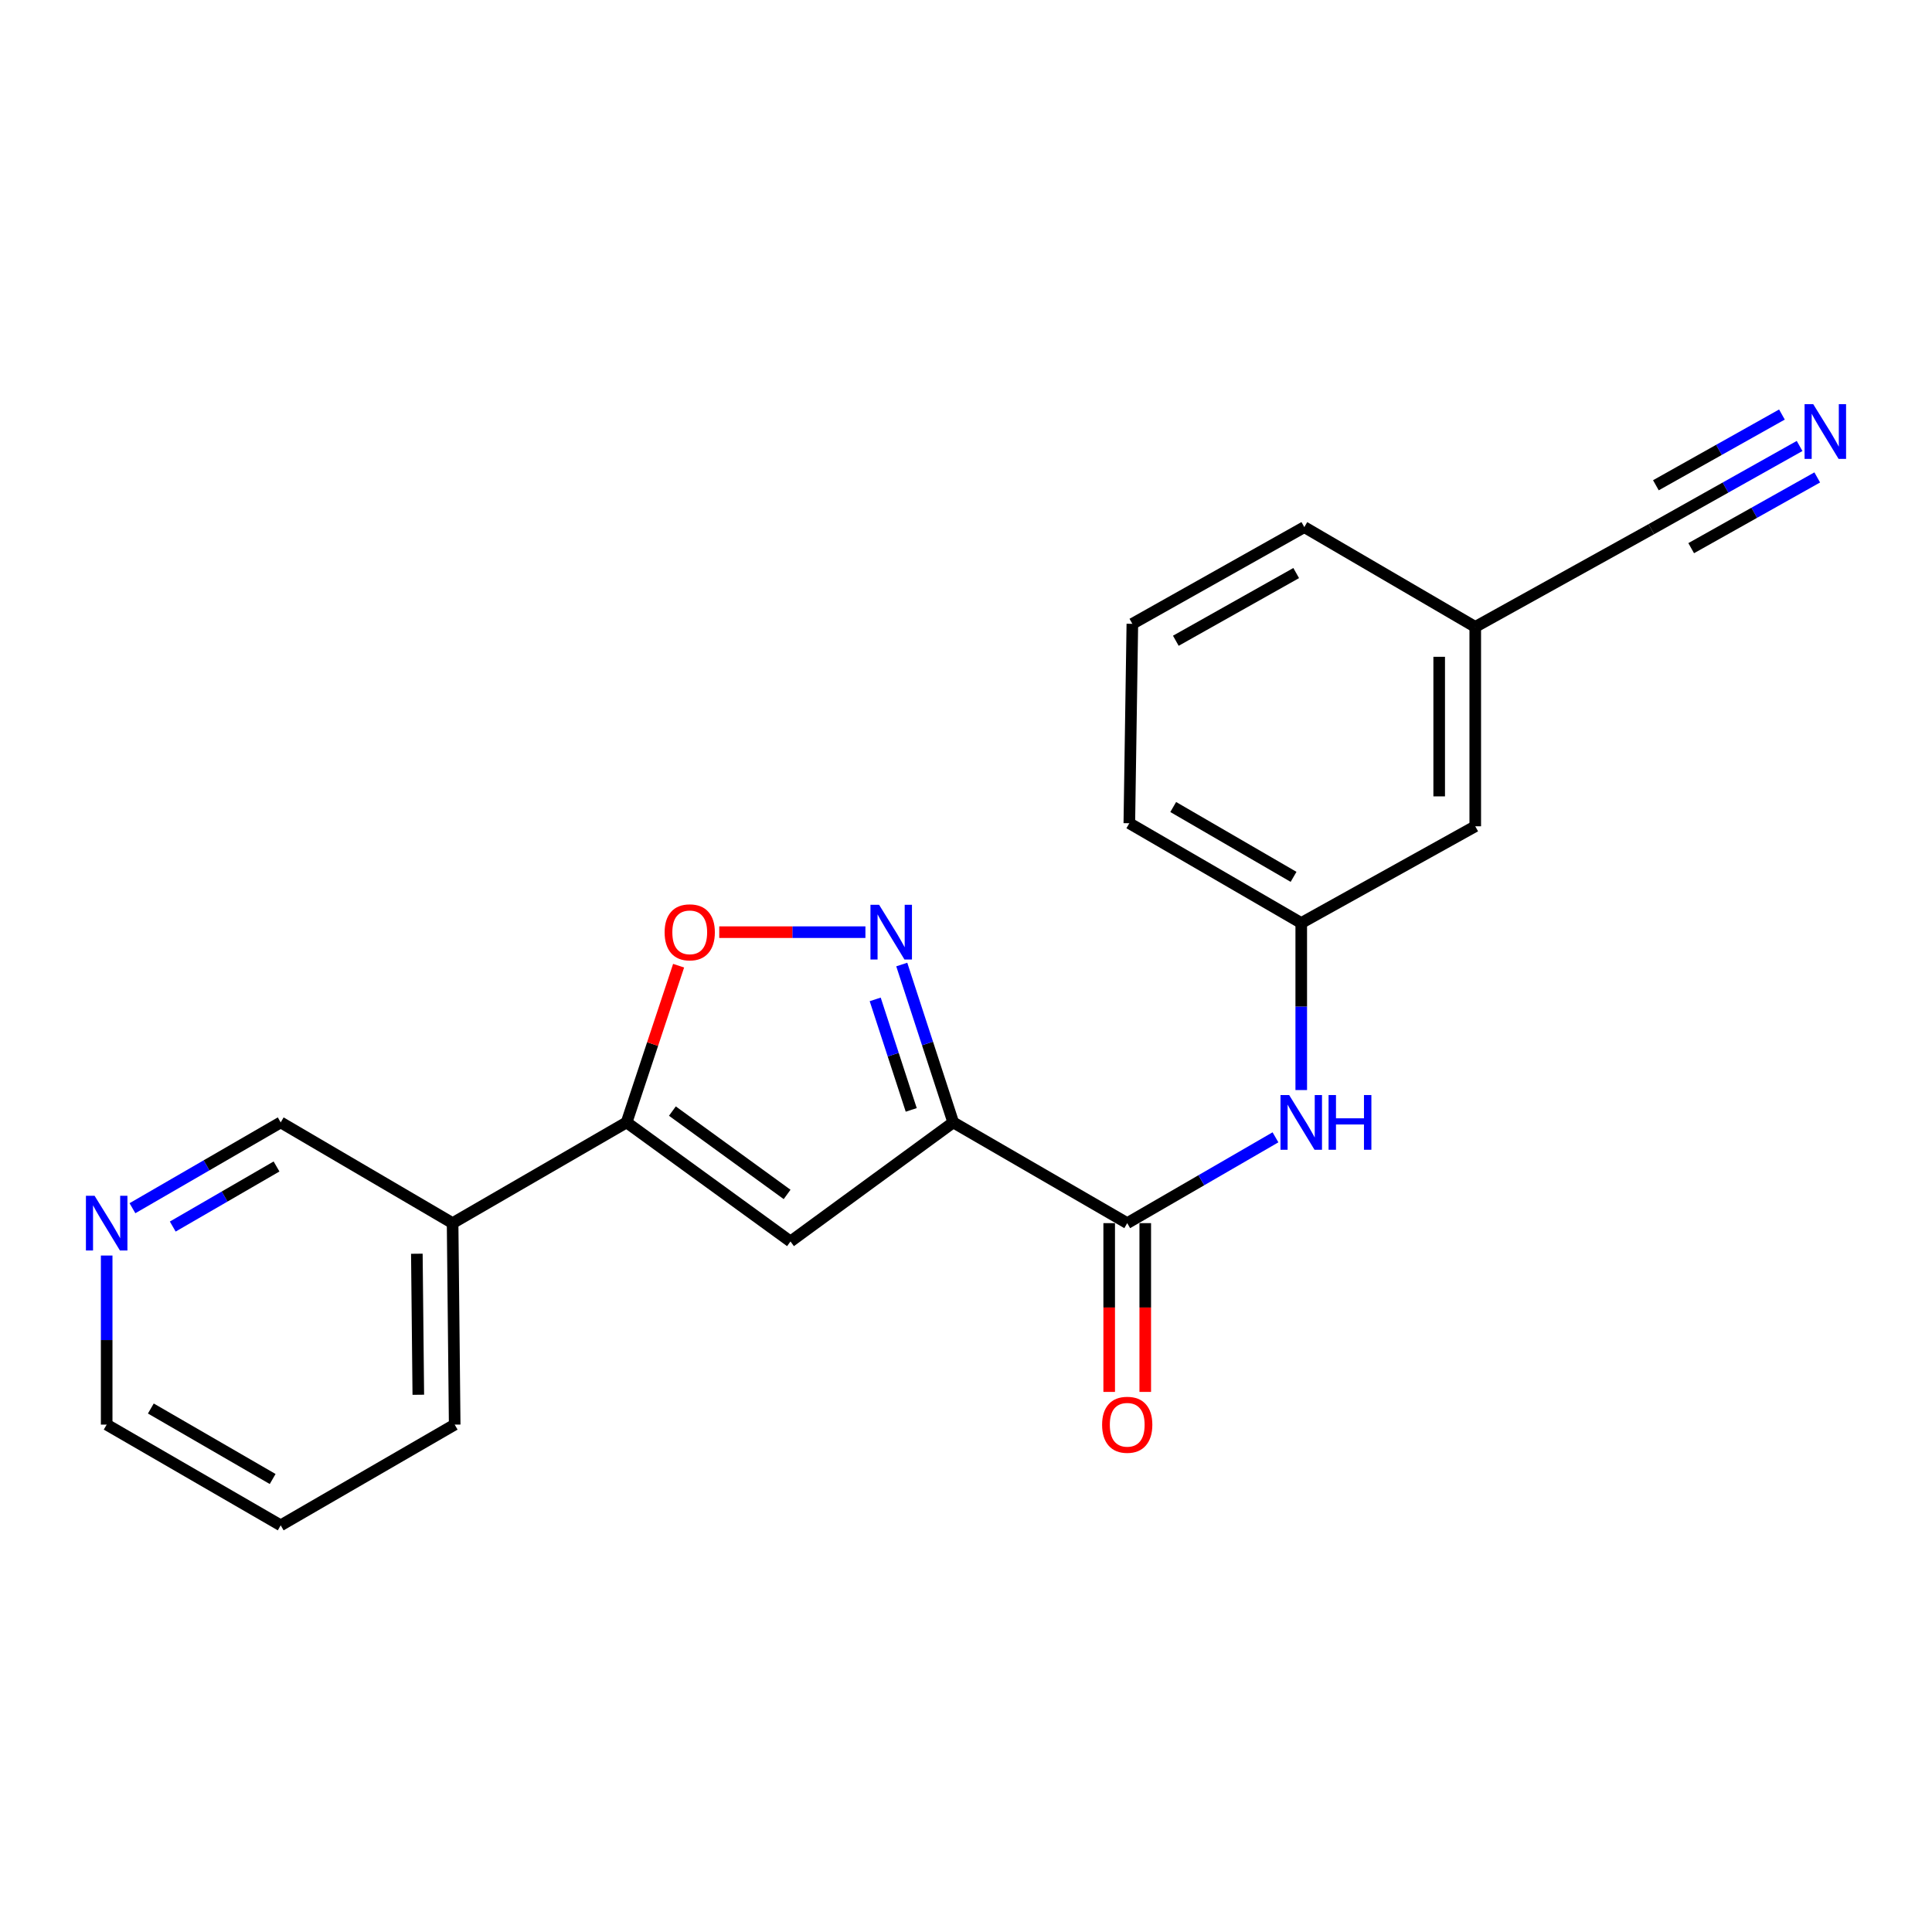 <?xml version='1.0' encoding='iso-8859-1'?>
<svg version='1.1' baseProfile='full'
              xmlns='http://www.w3.org/2000/svg'
                      xmlns:rdkit='http://www.rdkit.org/xml'
                      xmlns:xlink='http://www.w3.org/1999/xlink'
                  xml:space='preserve'
width='1000px' height='1000px' viewBox='0 0 1000 1000'>
<!-- END OF HEADER -->
<rect style='opacity:1.0;fill:#FFFFFF;stroke:none' width='1000' height='1000' x='0' y='0'> </rect>
<path class='bond-0' d='M 493.394,580.953 L 480.072,540.096' style='fill:none;fill-rule:evenodd;stroke:#000000;stroke-width:6px;stroke-linecap:butt;stroke-linejoin:miter;stroke-opacity:1' />
<path class='bond-0' d='M 480.072,540.096 L 466.75,499.238' style='fill:none;fill-rule:evenodd;stroke:#0000FF;stroke-width:6px;stroke-linecap:butt;stroke-linejoin:miter;stroke-opacity:1' />
<path class='bond-0' d='M 471.651,574.483 L 462.325,545.882' style='fill:none;fill-rule:evenodd;stroke:#000000;stroke-width:6px;stroke-linecap:butt;stroke-linejoin:miter;stroke-opacity:1' />
<path class='bond-0' d='M 462.325,545.882 L 453,517.282' style='fill:none;fill-rule:evenodd;stroke:#0000FF;stroke-width:6px;stroke-linecap:butt;stroke-linejoin:miter;stroke-opacity:1' />
<path class='bond-1' d='M 493.394,580.953 L 409.157,642.583' style='fill:none;fill-rule:evenodd;stroke:#000000;stroke-width:6px;stroke-linecap:butt;stroke-linejoin:miter;stroke-opacity:1' />
<path class='bond-3' d='M 493.394,580.953 L 583.449,633.095' style='fill:none;fill-rule:evenodd;stroke:#000000;stroke-width:6px;stroke-linecap:butt;stroke-linejoin:miter;stroke-opacity:1' />
<path class='bond-4' d='M 447.941,482.489 L 410.11,482.489' style='fill:none;fill-rule:evenodd;stroke:#0000FF;stroke-width:6px;stroke-linecap:butt;stroke-linejoin:miter;stroke-opacity:1' />
<path class='bond-4' d='M 410.11,482.489 L 372.279,482.489' style='fill:none;fill-rule:evenodd;stroke:#FF0000;stroke-width:6px;stroke-linecap:butt;stroke-linejoin:miter;stroke-opacity:1' />
<path class='bond-2' d='M 409.157,642.583 L 324.33,580.953' style='fill:none;fill-rule:evenodd;stroke:#000000;stroke-width:6px;stroke-linecap:butt;stroke-linejoin:miter;stroke-opacity:1' />
<path class='bond-2' d='M 407.405,618.237 L 348.025,575.096' style='fill:none;fill-rule:evenodd;stroke:#000000;stroke-width:6px;stroke-linecap:butt;stroke-linejoin:miter;stroke-opacity:1' />
<path class='bond-7' d='M 324.33,580.953 L 234.265,633.095' style='fill:none;fill-rule:evenodd;stroke:#000000;stroke-width:6px;stroke-linecap:butt;stroke-linejoin:miter;stroke-opacity:1' />
<path class='bond-21' d='M 324.33,580.953 L 337.788,540.398' style='fill:none;fill-rule:evenodd;stroke:#000000;stroke-width:6px;stroke-linecap:butt;stroke-linejoin:miter;stroke-opacity:1' />
<path class='bond-21' d='M 337.788,540.398 L 351.247,499.842' style='fill:none;fill-rule:evenodd;stroke:#FF0000;stroke-width:6px;stroke-linecap:butt;stroke-linejoin:miter;stroke-opacity:1' />
<path class='bond-5' d='M 583.449,633.095 L 621.815,610.886' style='fill:none;fill-rule:evenodd;stroke:#000000;stroke-width:6px;stroke-linecap:butt;stroke-linejoin:miter;stroke-opacity:1' />
<path class='bond-5' d='M 621.815,610.886 L 660.182,588.677' style='fill:none;fill-rule:evenodd;stroke:#0000FF;stroke-width:6px;stroke-linecap:butt;stroke-linejoin:miter;stroke-opacity:1' />
<path class='bond-9' d='M 574.115,633.095 L 574.115,676.772' style='fill:none;fill-rule:evenodd;stroke:#000000;stroke-width:6px;stroke-linecap:butt;stroke-linejoin:miter;stroke-opacity:1' />
<path class='bond-9' d='M 574.115,676.772 L 574.115,720.45' style='fill:none;fill-rule:evenodd;stroke:#FF0000;stroke-width:6px;stroke-linecap:butt;stroke-linejoin:miter;stroke-opacity:1' />
<path class='bond-9' d='M 592.782,633.095 L 592.782,676.772' style='fill:none;fill-rule:evenodd;stroke:#000000;stroke-width:6px;stroke-linecap:butt;stroke-linejoin:miter;stroke-opacity:1' />
<path class='bond-9' d='M 592.782,676.772 L 592.782,720.45' style='fill:none;fill-rule:evenodd;stroke:#FF0000;stroke-width:6px;stroke-linecap:butt;stroke-linejoin:miter;stroke-opacity:1' />
<path class='bond-10' d='M 673.524,564.213 L 673.524,520.981' style='fill:none;fill-rule:evenodd;stroke:#0000FF;stroke-width:6px;stroke-linecap:butt;stroke-linejoin:miter;stroke-opacity:1' />
<path class='bond-10' d='M 673.524,520.981 L 673.524,477.75' style='fill:none;fill-rule:evenodd;stroke:#000000;stroke-width:6px;stroke-linecap:butt;stroke-linejoin:miter;stroke-opacity:1' />
<path class='bond-6' d='M 931.464,230.837 L 893.087,252.375' style='fill:none;fill-rule:evenodd;stroke:#0000FF;stroke-width:6px;stroke-linecap:butt;stroke-linejoin:miter;stroke-opacity:1' />
<path class='bond-6' d='M 893.087,252.375 L 854.711,273.914' style='fill:none;fill-rule:evenodd;stroke:#000000;stroke-width:6px;stroke-linecap:butt;stroke-linejoin:miter;stroke-opacity:1' />
<path class='bond-6' d='M 922.328,214.559 L 889.708,232.867' style='fill:none;fill-rule:evenodd;stroke:#0000FF;stroke-width:6px;stroke-linecap:butt;stroke-linejoin:miter;stroke-opacity:1' />
<path class='bond-6' d='M 889.708,232.867 L 857.088,251.175' style='fill:none;fill-rule:evenodd;stroke:#000000;stroke-width:6px;stroke-linecap:butt;stroke-linejoin:miter;stroke-opacity:1' />
<path class='bond-6' d='M 940.6,247.114 L 907.98,265.422' style='fill:none;fill-rule:evenodd;stroke:#0000FF;stroke-width:6px;stroke-linecap:butt;stroke-linejoin:miter;stroke-opacity:1' />
<path class='bond-6' d='M 907.98,265.422 L 875.36,283.73' style='fill:none;fill-rule:evenodd;stroke:#000000;stroke-width:6px;stroke-linecap:butt;stroke-linejoin:miter;stroke-opacity:1' />
<path class='bond-14' d='M 234.265,633.095 L 145.289,580.953' style='fill:none;fill-rule:evenodd;stroke:#000000;stroke-width:6px;stroke-linecap:butt;stroke-linejoin:miter;stroke-opacity:1' />
<path class='bond-16' d='M 234.265,633.095 L 235.343,737.377' style='fill:none;fill-rule:evenodd;stroke:#000000;stroke-width:6px;stroke-linecap:butt;stroke-linejoin:miter;stroke-opacity:1' />
<path class='bond-16' d='M 215.761,648.93 L 216.516,721.927' style='fill:none;fill-rule:evenodd;stroke:#000000;stroke-width:6px;stroke-linecap:butt;stroke-linejoin:miter;stroke-opacity:1' />
<path class='bond-8' d='M 854.711,273.914 L 763.589,324.479' style='fill:none;fill-rule:evenodd;stroke:#000000;stroke-width:6px;stroke-linecap:butt;stroke-linejoin:miter;stroke-opacity:1' />
<path class='bond-13' d='M 673.524,477.75 L 763.589,427.683' style='fill:none;fill-rule:evenodd;stroke:#000000;stroke-width:6px;stroke-linecap:butt;stroke-linejoin:miter;stroke-opacity:1' />
<path class='bond-18' d='M 673.524,477.75 L 584.537,426.106' style='fill:none;fill-rule:evenodd;stroke:#000000;stroke-width:6px;stroke-linecap:butt;stroke-linejoin:miter;stroke-opacity:1' />
<path class='bond-18' d='M 669.545,453.859 L 607.255,417.708' style='fill:none;fill-rule:evenodd;stroke:#000000;stroke-width:6px;stroke-linecap:butt;stroke-linejoin:miter;stroke-opacity:1' />
<path class='bond-11' d='M 68.556,625.371 L 106.922,603.162' style='fill:none;fill-rule:evenodd;stroke:#0000FF;stroke-width:6px;stroke-linecap:butt;stroke-linejoin:miter;stroke-opacity:1' />
<path class='bond-11' d='M 106.922,603.162 L 145.289,580.953' style='fill:none;fill-rule:evenodd;stroke:#000000;stroke-width:6px;stroke-linecap:butt;stroke-linejoin:miter;stroke-opacity:1' />
<path class='bond-11' d='M 89.417,634.864 L 116.274,619.317' style='fill:none;fill-rule:evenodd;stroke:#0000FF;stroke-width:6px;stroke-linecap:butt;stroke-linejoin:miter;stroke-opacity:1' />
<path class='bond-11' d='M 116.274,619.317 L 143.13,603.771' style='fill:none;fill-rule:evenodd;stroke:#000000;stroke-width:6px;stroke-linecap:butt;stroke-linejoin:miter;stroke-opacity:1' />
<path class='bond-23' d='M 55.214,649.862 L 55.214,693.619' style='fill:none;fill-rule:evenodd;stroke:#0000FF;stroke-width:6px;stroke-linecap:butt;stroke-linejoin:miter;stroke-opacity:1' />
<path class='bond-23' d='M 55.214,693.619 L 55.214,737.377' style='fill:none;fill-rule:evenodd;stroke:#000000;stroke-width:6px;stroke-linecap:butt;stroke-linejoin:miter;stroke-opacity:1' />
<path class='bond-12' d='M 763.589,324.479 L 763.589,427.683' style='fill:none;fill-rule:evenodd;stroke:#000000;stroke-width:6px;stroke-linecap:butt;stroke-linejoin:miter;stroke-opacity:1' />
<path class='bond-12' d='M 744.922,339.959 L 744.922,412.202' style='fill:none;fill-rule:evenodd;stroke:#000000;stroke-width:6px;stroke-linecap:butt;stroke-linejoin:miter;stroke-opacity:1' />
<path class='bond-22' d='M 763.589,324.479 L 675.11,272.835' style='fill:none;fill-rule:evenodd;stroke:#000000;stroke-width:6px;stroke-linecap:butt;stroke-linejoin:miter;stroke-opacity:1' />
<path class='bond-15' d='M 586.103,322.892 L 584.537,426.106' style='fill:none;fill-rule:evenodd;stroke:#000000;stroke-width:6px;stroke-linecap:butt;stroke-linejoin:miter;stroke-opacity:1' />
<path class='bond-19' d='M 586.103,322.892 L 675.11,272.835' style='fill:none;fill-rule:evenodd;stroke:#000000;stroke-width:6px;stroke-linecap:butt;stroke-linejoin:miter;stroke-opacity:1' />
<path class='bond-19' d='M 608.604,331.653 L 670.909,296.614' style='fill:none;fill-rule:evenodd;stroke:#000000;stroke-width:6px;stroke-linecap:butt;stroke-linejoin:miter;stroke-opacity:1' />
<path class='bond-20' d='M 235.343,737.377 L 145.289,789.508' style='fill:none;fill-rule:evenodd;stroke:#000000;stroke-width:6px;stroke-linecap:butt;stroke-linejoin:miter;stroke-opacity:1' />
<path class='bond-17' d='M 55.214,737.377 L 145.289,789.508' style='fill:none;fill-rule:evenodd;stroke:#000000;stroke-width:6px;stroke-linecap:butt;stroke-linejoin:miter;stroke-opacity:1' />
<path class='bond-17' d='M 78.075,729.041 L 141.128,765.532' style='fill:none;fill-rule:evenodd;stroke:#000000;stroke-width:6px;stroke-linecap:butt;stroke-linejoin:miter;stroke-opacity:1' />
<path  class='atom-1' d='M 455.028 468.329
L 464.308 483.329
Q 465.228 484.809, 466.708 487.489
Q 468.188 490.169, 468.268 490.329
L 468.268 468.329
L 472.028 468.329
L 472.028 496.649
L 468.148 496.649
L 458.188 480.249
Q 457.028 478.329, 455.788 476.129
Q 454.588 473.929, 454.228 473.249
L 454.228 496.649
L 450.548 496.649
L 450.548 468.329
L 455.028 468.329
' fill='#0000FF'/>
<path  class='atom-5' d='M 344.006 482.569
Q 344.006 475.769, 347.366 471.969
Q 350.726 468.169, 357.006 468.169
Q 363.286 468.169, 366.646 471.969
Q 370.006 475.769, 370.006 482.569
Q 370.006 489.449, 366.606 493.369
Q 363.206 497.249, 357.006 497.249
Q 350.766 497.249, 347.366 493.369
Q 344.006 489.489, 344.006 482.569
M 357.006 494.049
Q 361.326 494.049, 363.646 491.169
Q 366.006 488.249, 366.006 482.569
Q 366.006 477.009, 363.646 474.209
Q 361.326 471.369, 357.006 471.369
Q 352.686 471.369, 350.326 474.169
Q 348.006 476.969, 348.006 482.569
Q 348.006 488.289, 350.326 491.169
Q 352.686 494.049, 357.006 494.049
' fill='#FF0000'/>
<path  class='atom-6' d='M 667.264 566.793
L 676.544 581.793
Q 677.464 583.273, 678.944 585.953
Q 680.424 588.633, 680.504 588.793
L 680.504 566.793
L 684.264 566.793
L 684.264 595.113
L 680.384 595.113
L 670.424 578.713
Q 669.264 576.793, 668.024 574.593
Q 666.824 572.393, 666.464 571.713
L 666.464 595.113
L 662.784 595.113
L 662.784 566.793
L 667.264 566.793
' fill='#0000FF'/>
<path  class='atom-6' d='M 687.664 566.793
L 691.504 566.793
L 691.504 578.833
L 705.984 578.833
L 705.984 566.793
L 709.824 566.793
L 709.824 595.113
L 705.984 595.113
L 705.984 582.033
L 691.504 582.033
L 691.504 595.113
L 687.664 595.113
L 687.664 566.793
' fill='#0000FF'/>
<path  class='atom-7' d='M 938.526 209.199
L 947.806 224.199
Q 948.726 225.679, 950.206 228.359
Q 951.686 231.039, 951.766 231.199
L 951.766 209.199
L 955.526 209.199
L 955.526 237.519
L 951.646 237.519
L 941.686 221.119
Q 940.526 219.199, 939.286 216.999
Q 938.086 214.799, 937.726 214.119
L 937.726 237.519
L 934.046 237.519
L 934.046 209.199
L 938.526 209.199
' fill='#0000FF'/>
<path  class='atom-10' d='M 570.449 737.457
Q 570.449 730.657, 573.809 726.857
Q 577.169 723.057, 583.449 723.057
Q 589.729 723.057, 593.089 726.857
Q 596.449 730.657, 596.449 737.457
Q 596.449 744.337, 593.049 748.257
Q 589.649 752.137, 583.449 752.137
Q 577.209 752.137, 573.809 748.257
Q 570.449 744.377, 570.449 737.457
M 583.449 748.937
Q 587.769 748.937, 590.089 746.057
Q 592.449 743.137, 592.449 737.457
Q 592.449 731.897, 590.089 729.097
Q 587.769 726.257, 583.449 726.257
Q 579.129 726.257, 576.769 729.057
Q 574.449 731.857, 574.449 737.457
Q 574.449 743.177, 576.769 746.057
Q 579.129 748.937, 583.449 748.937
' fill='#FF0000'/>
<path  class='atom-12' d='M 48.954 618.935
L 58.234 633.935
Q 59.154 635.415, 60.634 638.095
Q 62.114 640.775, 62.194 640.935
L 62.194 618.935
L 65.954 618.935
L 65.954 647.255
L 62.074 647.255
L 52.114 630.855
Q 50.954 628.935, 49.714 626.735
Q 48.514 624.535, 48.154 623.855
L 48.154 647.255
L 44.474 647.255
L 44.474 618.935
L 48.954 618.935
' fill='#0000FF'/>
</svg>
